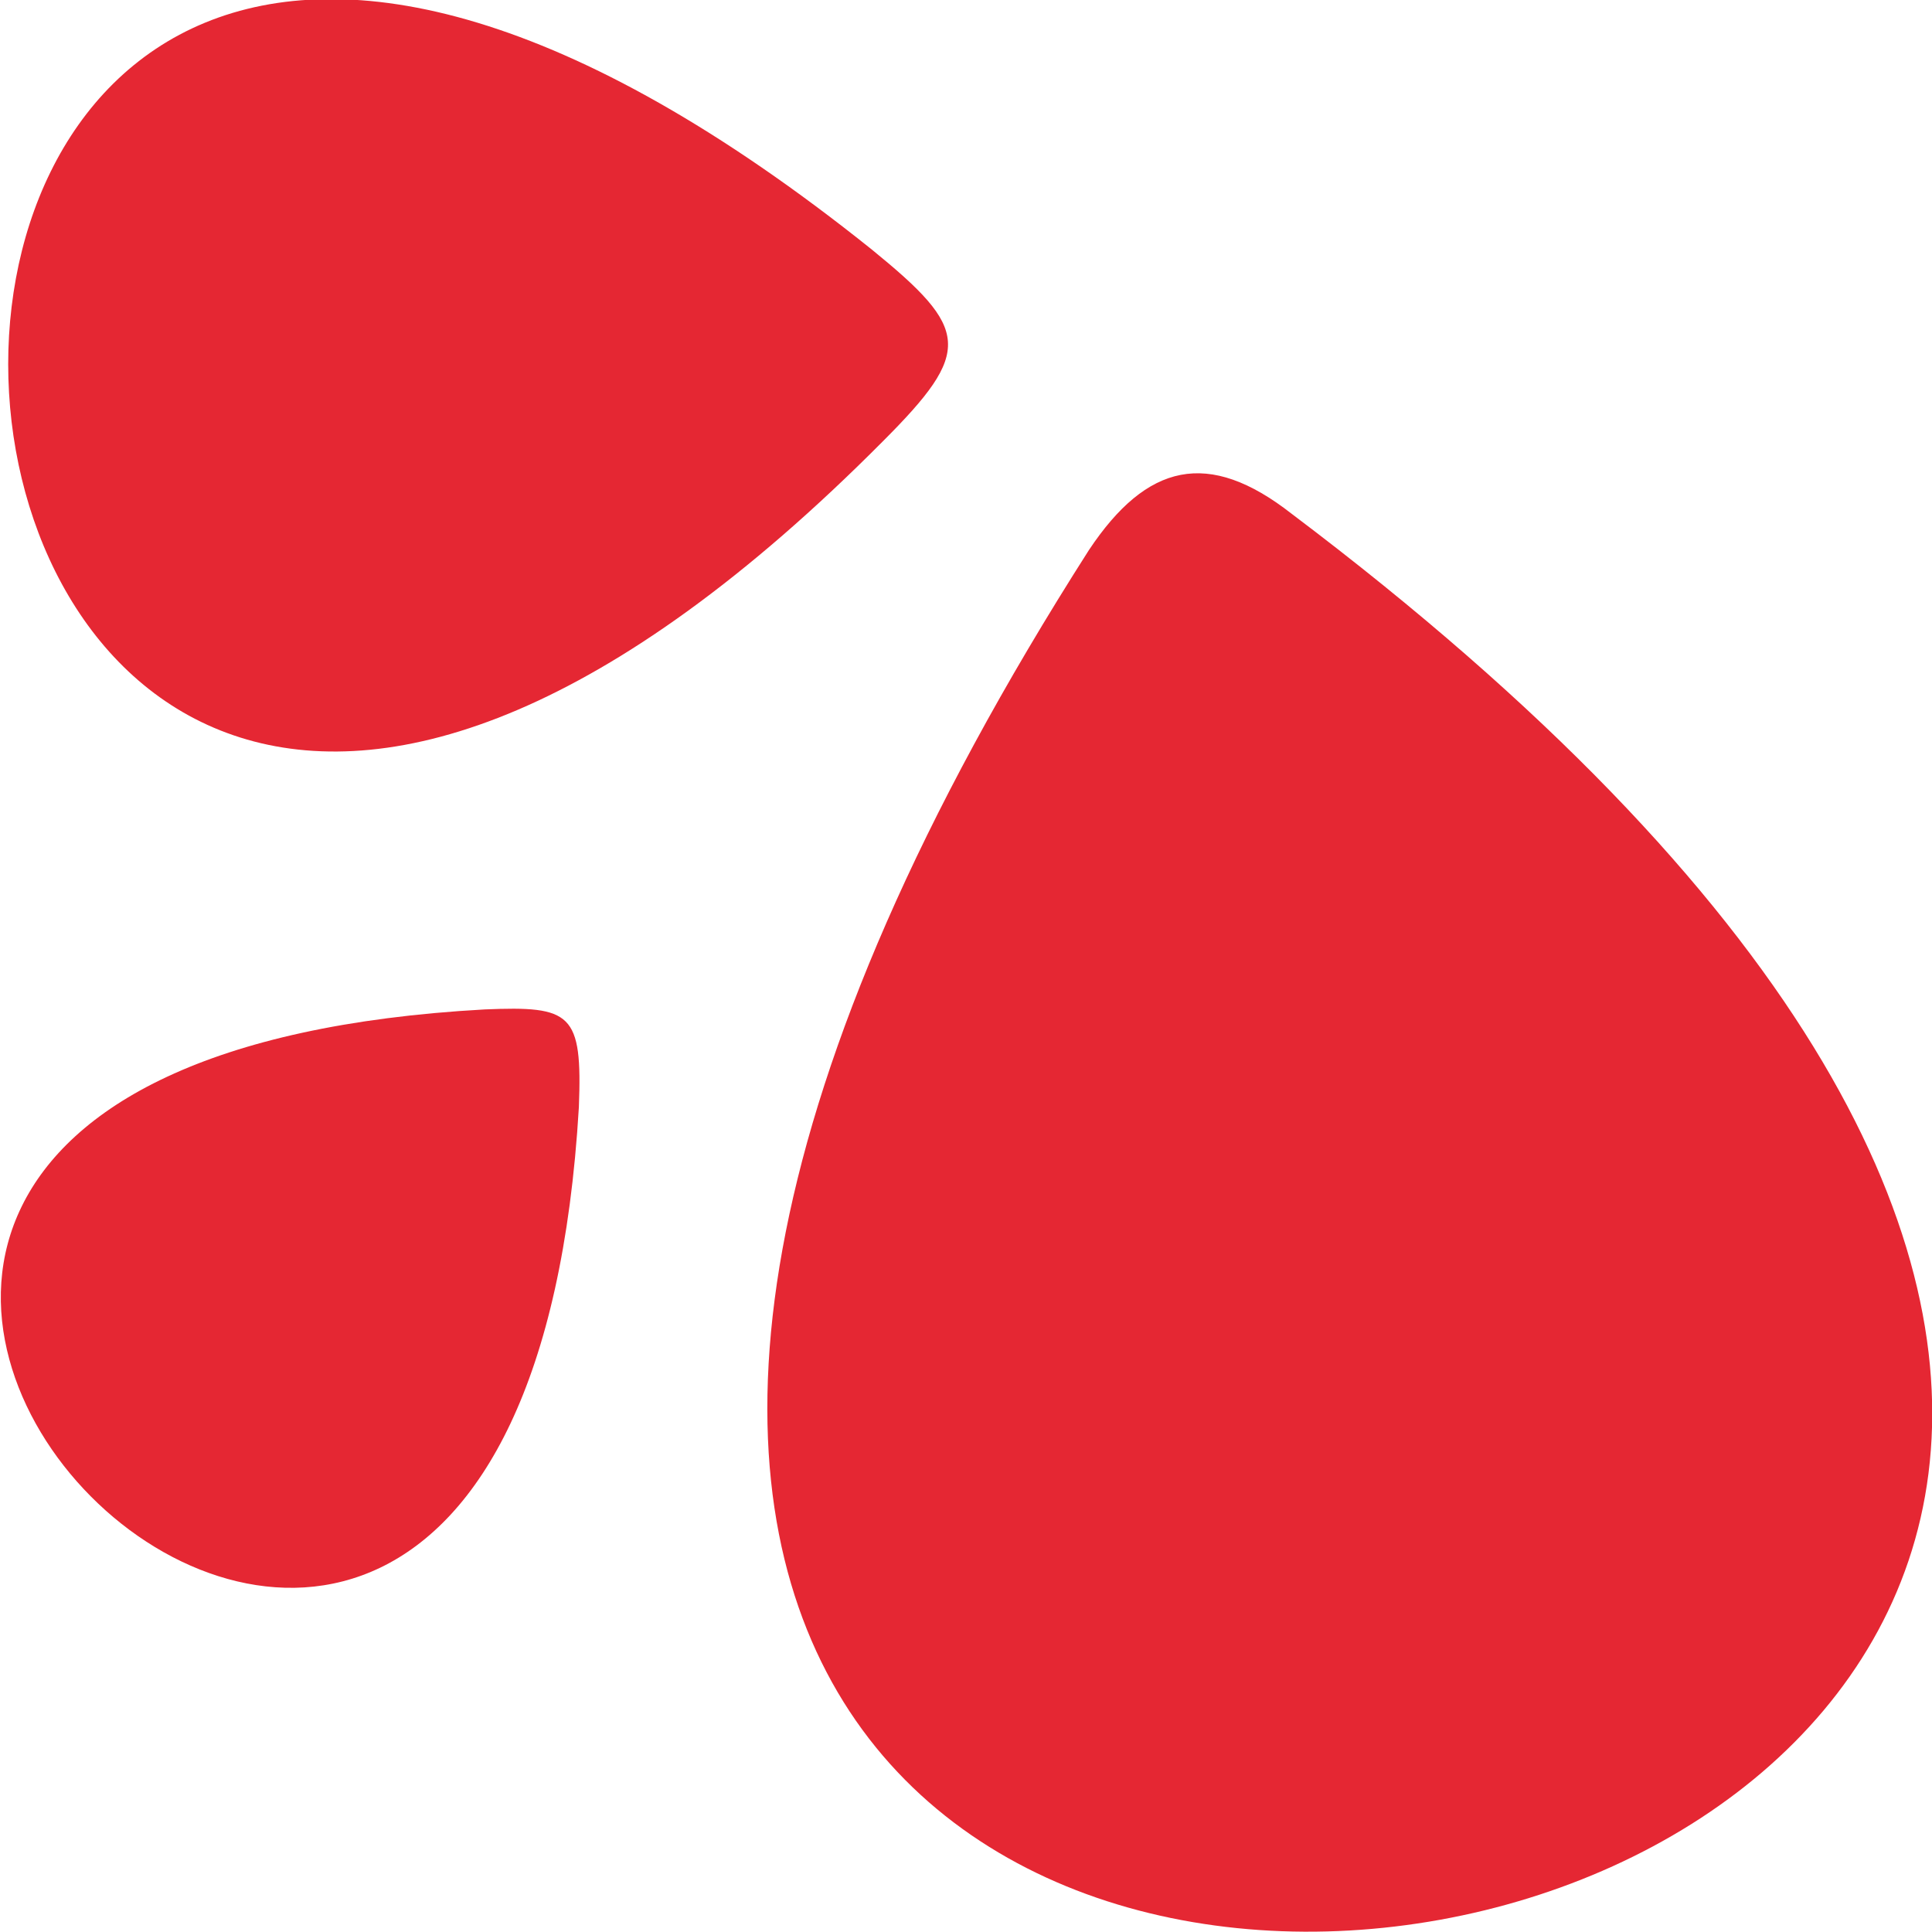<?xml version="1.0" encoding="UTF-8"?>
<svg xmlns="http://www.w3.org/2000/svg" width="25" height="25" viewBox="0 0 0.534 0.534" shape-rendering="geometricPrecision" image-rendering="optimizeQuality" fill-rule="evenodd" fill="#e52733" xmlns:v="https://vecta.io/nano"><path d="M.244.122C-.059.427-.096-.201.241.069.268.091.269.097.244.122zm.113.02C.922.568-.08.749.301.152.317.128.334.124.357.142zM.16.306C.142.612-.173.296.134.279.158.278.161.28.16.306z"/></svg>
